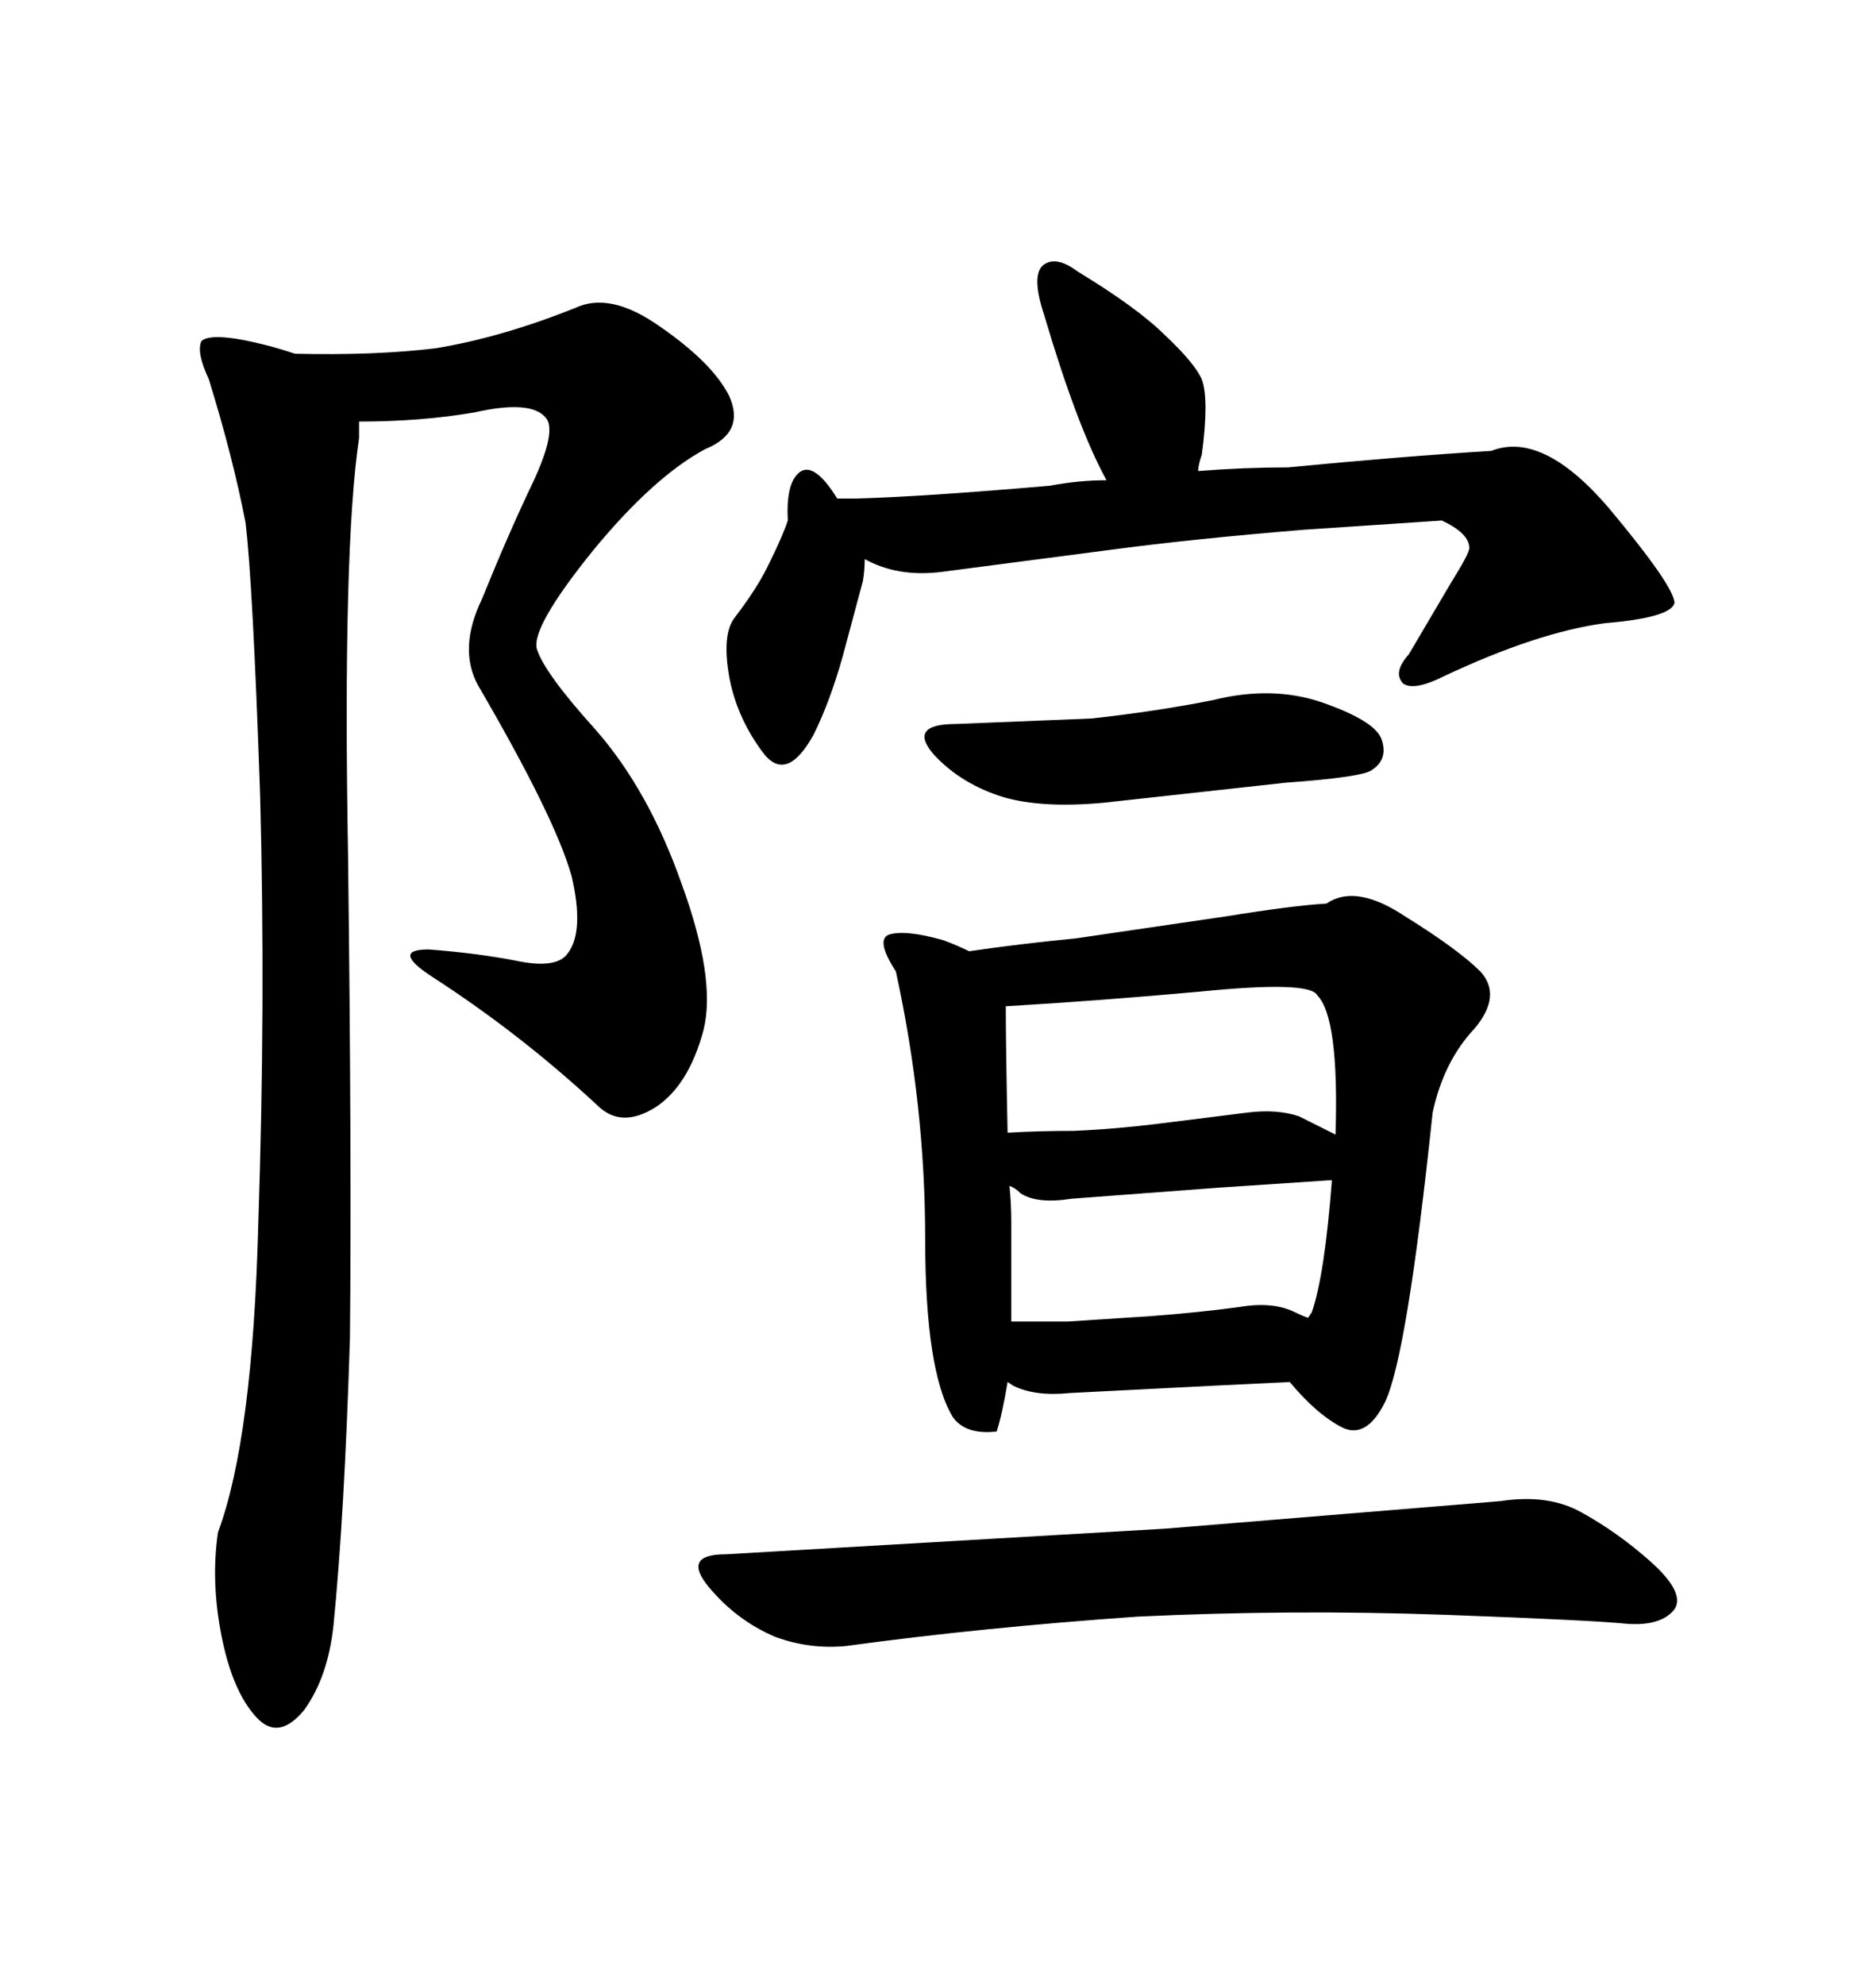 <svg xmlns="http://www.w3.org/2000/svg" xmlns:xlink="http://www.w3.org/1999/xlink" width="300" height="317.285"><path d="M130.08 117.48L130.08 117.48Q125.68 125.39 121.88 120.12L121.88 120.12Q117.77 114.55 116.60 108.11L116.60 108.11Q115.43 101.37 117.48 98.73L117.48 98.73Q121.29 93.75 123.05 89.94L123.05 89.94Q125.10 85.84 125.98 83.20L125.98 83.20Q125.68 77.34 127.73 75.59L127.73 75.59Q130.08 73.54 133.89 79.69L133.89 79.69L136.82 79.69Q147.66 79.39 167.87 77.64L167.87 77.64Q172.56 76.76 176.95 76.76L176.95 76.76Q172.27 68.26 166.99 50.39L166.99 50.39Q164.94 44.24 166.70 42.48L166.70 42.48Q168.75 40.72 172.27 43.36L172.27 43.36Q181.93 49.22 186.33 53.61L186.33 53.61Q191.02 58.01 192.19 60.64L192.19 60.64Q193.36 63.87 192.19 72.66L192.19 72.66Q191.60 74.41 191.60 75.29L191.60 75.29Q198.93 74.71 205.96 74.71L205.96 74.71Q224.12 72.95 238.48 72.07L238.48 72.07Q246.68 68.85 257.23 81.15L257.23 81.15Q267.77 93.75 267.77 96.39L267.77 96.39Q267.19 98.73 256.64 99.61L256.64 99.61Q245.80 101.07 230.86 108.11L230.86 108.11Q226.17 110.45 224.41 109.28L224.41 109.28Q222.66 107.52 225.29 104.59L225.29 104.59L232.03 93.16Q234.96 88.48 234.96 87.60L234.96 87.60Q234.96 85.25 230.57 83.20L230.57 83.20L208.59 84.67Q190.72 86.13 177.54 87.89L177.54 87.89L150.59 91.41Q143.55 92.29 138.28 89.36L138.28 89.36Q138.28 91.11 137.99 92.87L137.99 92.87L134.77 104.88Q132.71 112.21 130.08 117.48ZM152.93 115.72L174.61 114.84Q185.16 113.67 193.95 111.91L193.95 111.91Q203.32 109.57 211.23 112.21L211.23 112.21Q219.73 115.14 220.90 118.07L220.90 118.07Q222.07 121.29 219.43 123.05L219.43 123.05Q217.97 124.22 205.66 125.10L205.66 125.10L176.37 128.32Q166.70 129.20 160.55 127.44L160.55 127.44Q153.81 125.39 149.41 120.70L149.41 120.70Q145.02 115.72 152.93 115.72L152.93 115.72ZM116.02 248.44L186.33 244.34L239.94 239.94Q247.56 238.77 252.83 241.70L252.83 241.70Q258.69 244.92 263.96 249.61L263.96 249.61Q269.53 254.59 267.77 257.23L267.77 257.23Q265.72 259.86 260.45 259.57L260.45 259.57Q254.88 258.98 231.15 258.11L231.15 258.11Q206.54 257.23 181.93 258.40L181.93 258.40Q156.74 260.16 135.35 263.09L135.35 263.09Q129.49 263.67 123.93 261.62L123.93 261.62Q117.77 258.98 113.38 253.71Q108.98 248.44 116.02 248.44L116.02 248.44ZM221.48 224.12L221.48 224.12Q218.55 229.98 214.75 228.22L214.75 228.22Q210.64 226.17 206.25 220.90L206.25 220.90L194.24 221.48L171.09 222.66Q165.53 223.24 162.01 221.48L162.01 221.48L161.13 220.90Q160.25 226.17 159.38 228.81L159.38 228.81Q154.39 229.39 152.34 226.46L152.34 226.46Q147.95 219.14 147.95 198.05L147.95 198.05Q147.95 176.66 143.26 155.27L143.26 155.27Q140.04 150.29 142.09 149.41L142.09 149.41Q144.73 148.54 150.88 150.29L150.88 150.29Q153.22 151.17 154.98 152.05L154.98 152.05Q162.89 150.88 171.97 150L171.97 150L196.00 146.48Q206.84 144.73 212.11 144.43L212.11 144.43Q216.80 141.21 224.71 146.48L224.71 146.48Q233.20 151.76 236.72 155.27L236.72 155.27Q240.23 159.08 235.84 164.36L235.84 164.36Q230.86 169.63 229.10 177.83L229.10 177.83Q225 216.80 221.48 224.12ZM194.82 189.84L171.39 191.60Q165.82 192.48 163.18 190.72L163.18 190.72Q162.30 189.84 161.43 189.55L161.43 189.55Q161.72 192.48 161.72 195.12L161.72 195.12L161.72 211.23L170.80 211.23L184.28 210.35Q191.89 209.77 198.34 208.89L198.34 208.89Q203.61 208.01 207.13 209.77L207.13 209.77Q208.30 210.35 209.18 210.64L209.18 210.64L209.77 209.77Q211.82 203.91 212.99 188.67L212.99 188.67L212.40 188.67L194.82 189.84ZM160.84 160.84L160.84 160.84Q160.84 166.99 161.13 181.05L161.13 181.05Q166.11 180.76 171.68 180.76L171.68 180.76Q178.42 180.47 185.45 179.59L185.45 179.59L199.51 177.83Q204.20 177.25 207.71 178.42L207.71 178.42L213.57 181.35Q214.16 162.60 210.64 159.08L210.64 159.08Q209.47 156.74 191.89 158.50L191.89 158.50Q175.78 159.96 160.84 160.84ZM76.46 109.57L76.46 109.57Q73.24 103.71 77.05 95.80L77.05 95.80Q81.45 84.96 85.25 77.05L85.25 77.05Q89.06 68.85 87.30 66.80L87.30 66.80Q84.96 63.87 75.88 65.92L75.88 65.92Q67.38 67.38 57.42 67.38L57.42 67.38L57.42 70.02Q54.79 87.60 55.66 136.82L55.66 136.82Q56.25 185.74 55.96 213.87L55.96 213.87Q55.08 242.29 53.32 259.86L53.32 259.86Q52.44 268.07 48.63 273.34L48.63 273.34Q44.53 278.32 41.02 274.51L41.02 274.51Q37.21 270.41 35.45 261.62L35.45 261.62Q33.69 252.83 34.86 244.92L34.86 244.92Q40.43 229.98 41.31 195.41L41.31 195.41Q42.48 160.55 41.60 127.15L41.60 127.15Q40.43 93.16 39.26 83.50L39.26 83.50Q37.21 72.95 33.40 60.64L33.40 60.64Q31.35 56.25 32.23 54.49L32.23 54.49Q33.98 53.03 42.19 55.08L42.19 55.08Q44.53 55.66 47.17 56.54L47.17 56.54Q60.06 56.84 69.73 55.66L69.73 55.66Q80.27 53.91 91.99 49.22L91.99 49.22Q97.56 46.58 105.47 52.15L105.47 52.15Q113.96 58.01 116.60 63.28L116.60 63.28Q119.24 69.14 112.79 71.78L112.79 71.78Q104.59 76.17 94.92 87.89L94.92 87.89Q84.96 100.20 85.84 103.71L85.84 103.71Q87.01 107.52 95.21 116.60L95.21 116.60Q103.71 126.27 108.98 141.21L108.98 141.21Q114.55 156.45 112.50 164.65L112.50 164.65Q110.16 173.44 104.88 176.95L104.88 176.95Q99.32 180.47 95.51 176.66L95.51 176.66Q83.20 165.23 69.14 156.15L69.14 156.15Q62.40 151.76 68.55 151.76L68.55 151.76Q76.17 152.34 82.32 153.52L82.32 153.52Q89.06 154.98 90.82 152.34L90.82 152.34Q93.46 148.83 91.41 140.04L91.41 140.04Q88.77 130.66 76.46 109.57Z"/></svg>